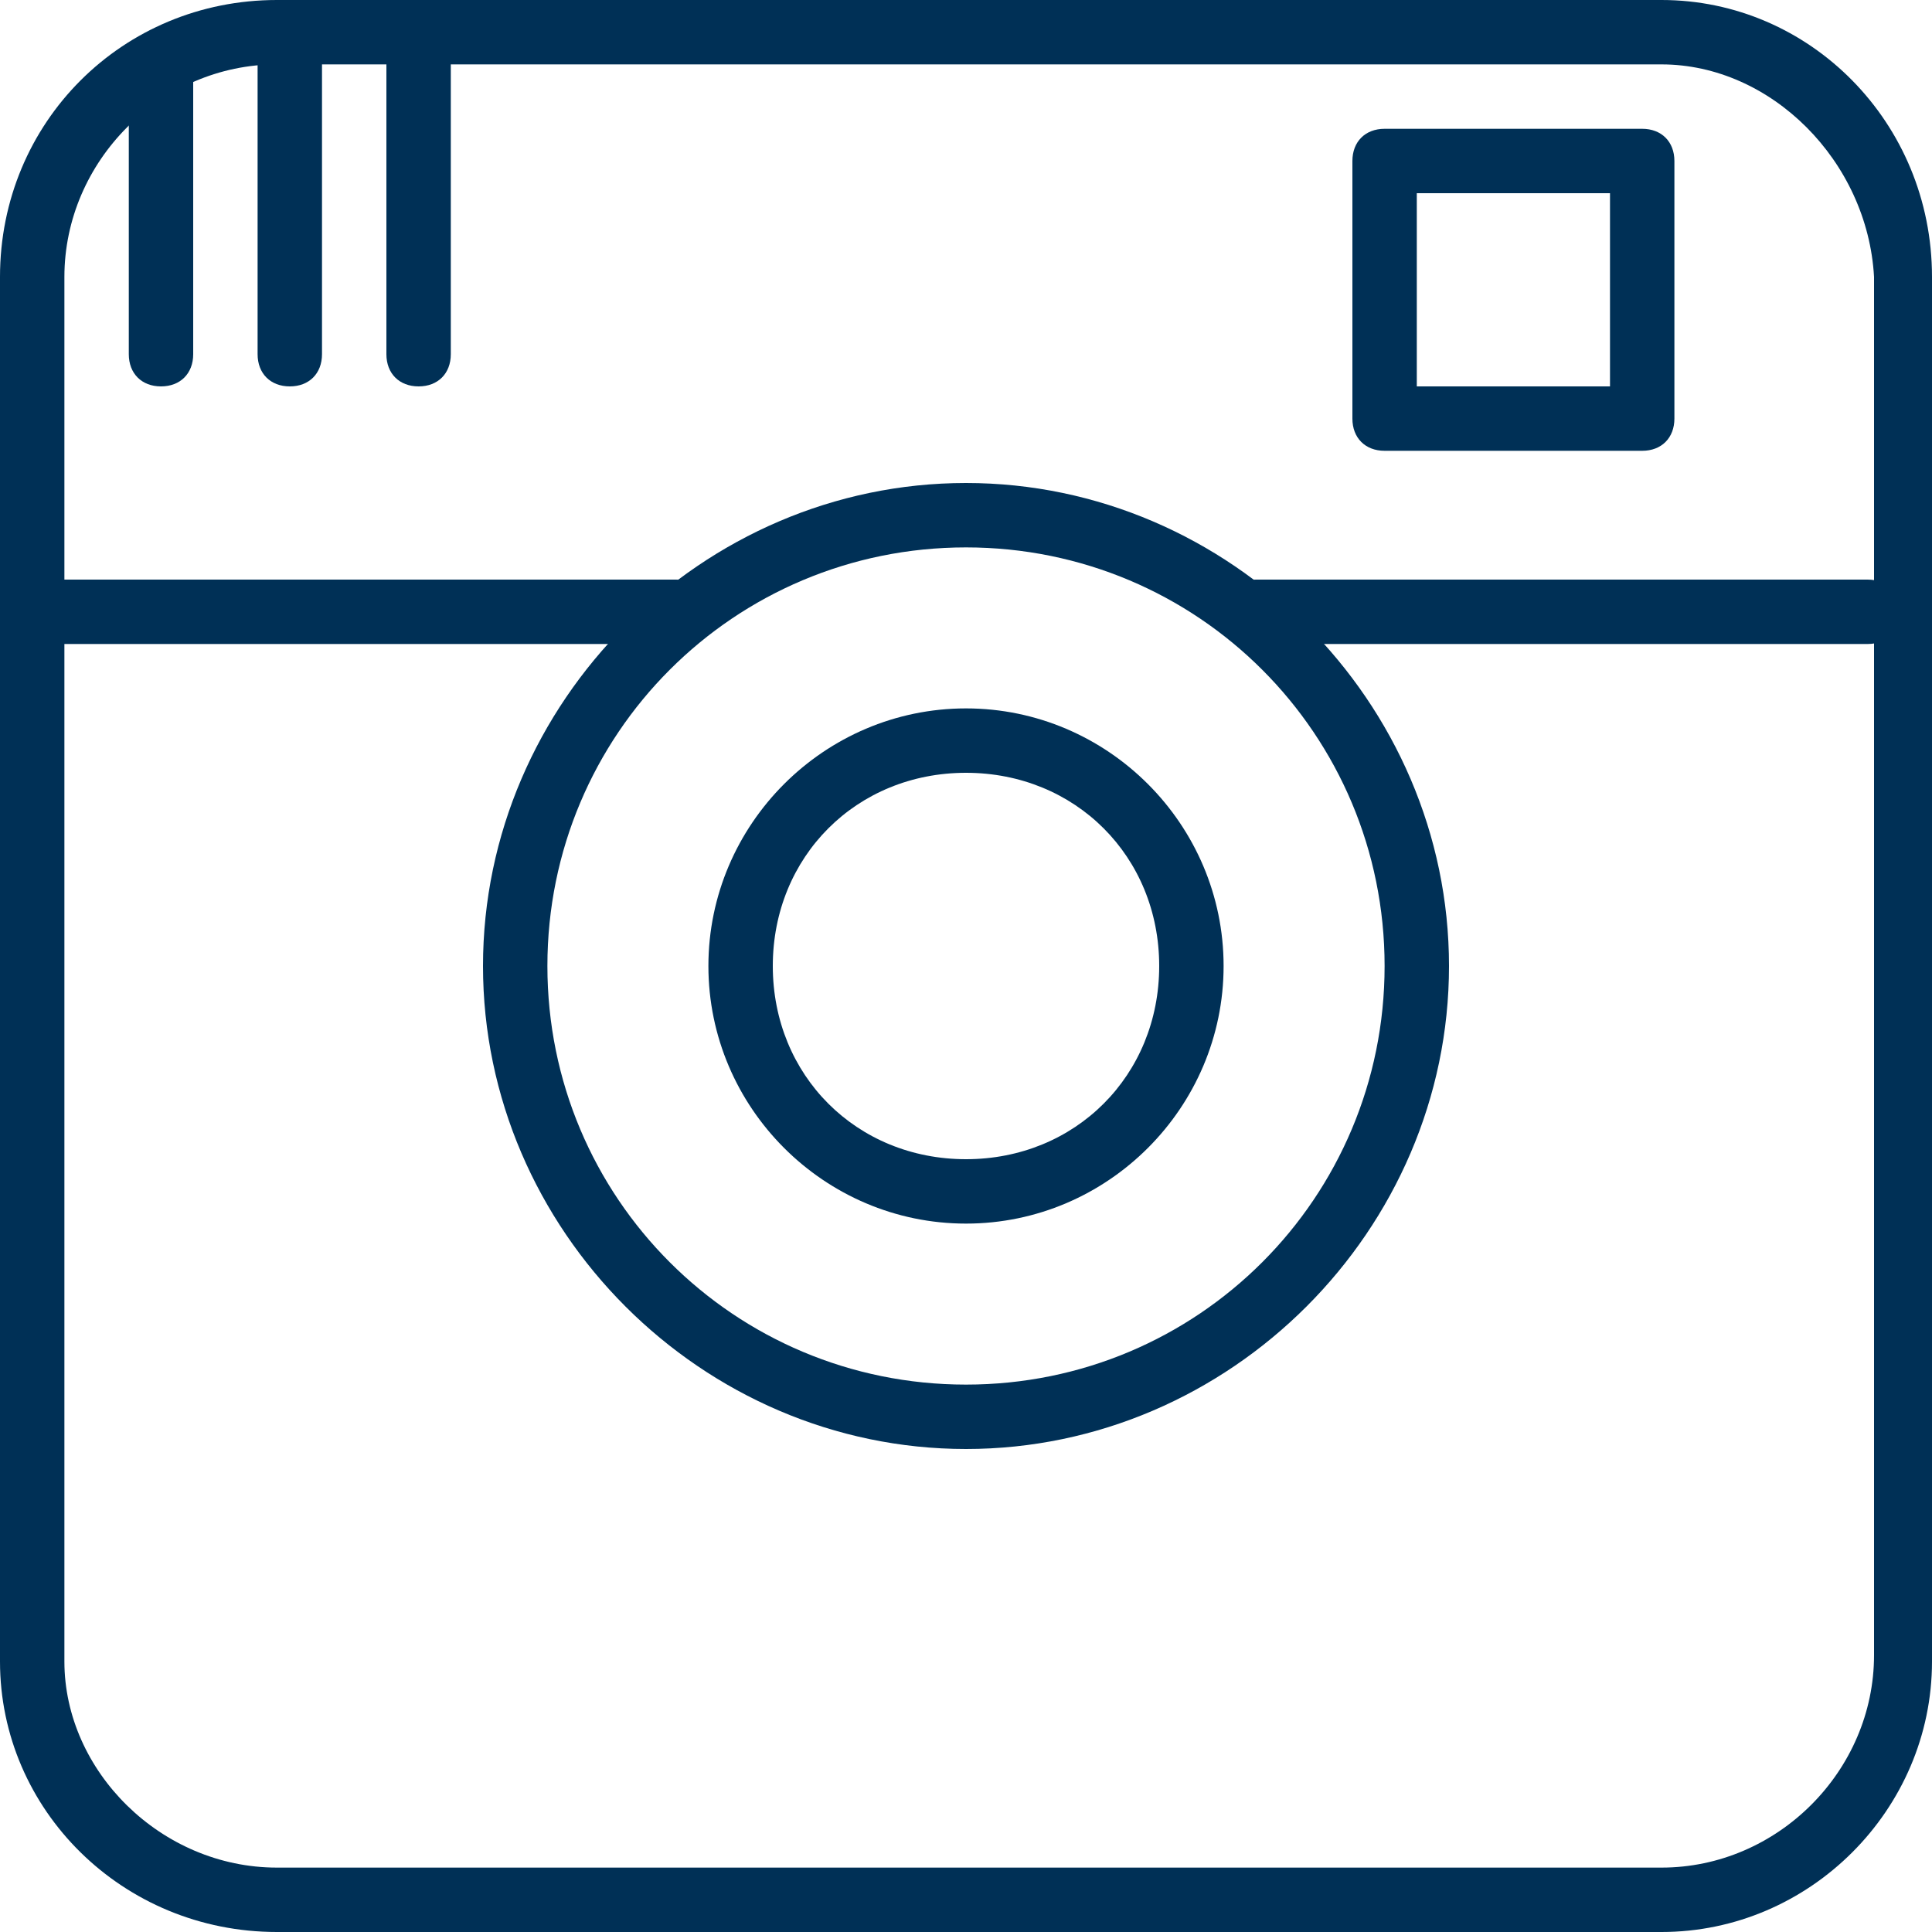 <?xml version="1.0" encoding="UTF-8"?>
<svg xmlns="http://www.w3.org/2000/svg" xmlns:xlink="http://www.w3.org/1999/xlink" version="1.1" id="Layer_1" x="0px" y="0px" viewBox="0 0 30 30" style="enable-background:new 0 0 30 30;" xml:space="preserve">
<style type="text/css">
	.st0{fill:#003056;}
</style>
<g>
	<g>
		<path class="st0" d="M25.8,30H4.3C1.9,30,0,28.1,0,25.8V4.3C0,1.9,1.9,0,4.3,0h21.5C28.1,0,30,1.9,30,4.3v21.5    C30,28.1,28.1,30,25.8,30z M4.3,1C2.5,1,1,2.5,1,4.3v21.5C1,27.5,2.5,29,4.3,29h21.5c1.8,0,3.3-1.5,3.3-3.3V4.3    C29,2.5,27.5,1,25.8,1H4.3z"></path>
	</g>
	<g>
		<path class="st0" d="M10.5,10h-10C0.2,10,0,9.8,0,9.5S0.2,9,0.5,9h10C10.8,9,11,9.2,11,9.5S10.8,10,10.5,10z"></path>
	</g>
	<g>
		<path class="st0" d="M29,10h-9.5C19.2,10,19,9.8,19,9.5S19.2,9,19.5,9H29c0.3,0,0.5,0.2,0.5,0.5S29.3,10,29,10z"></path>
	</g>
	<g>
		<path class="st0" d="M25.5,7h-4C21.2,7,21,6.8,21,6.5v-4C21,2.2,21.2,2,21.5,2h4C25.8,2,26,2.2,26,2.5v4C26,6.8,25.8,7,25.5,7z     M22,6h3V3h-3V6z"></path>
	</g>
	<g>
		<path class="st0" d="M2.5,6C2.2,6,2,5.8,2,5.5V1c0-0.3,0.2-0.5,0.5-0.5S3,0.7,3,1v4.5C3,5.8,2.8,6,2.5,6z"></path>
	</g>
	<g>
		<path class="st0" d="M4.5,6C4.2,6,4,5.8,4,5.5v-5C4,0.2,4.2,0,4.5,0S5,0.2,5,0.5v5C5,5.8,4.8,6,4.5,6z"></path>
	</g>
	<g>
		<path class="st0" d="M6.5,6C6.2,6,6,5.8,6,5.5v-5C6,0.2,6.2,0,6.5,0S7,0.2,7,0.5v5C7,5.8,6.8,6,6.5,6z"></path>
	</g>
	<g>
		<path class="st0" d="M15,19c-2.2,0-4-1.8-4-4s1.8-4,4-4s4,1.8,4,4S17.2,19,15,19z M15,12c-1.7,0-3,1.3-3,3s1.3,3,3,3s3-1.3,3-3    S16.7,12,15,12z"></path>
	</g>
	<g>
		<path class="st0" d="M15,22.5c-4.1,0-7.5-3.4-7.5-7.5s3.4-7.5,7.5-7.5s7.5,3.4,7.5,7.5S19.1,22.5,15,22.5z M15,8.5    c-3.6,0-6.5,2.9-6.5,6.5s2.9,6.5,6.5,6.5s6.5-2.9,6.5-6.5S18.6,8.5,15,8.5z"></path>
	</g>
</g>
</svg>
